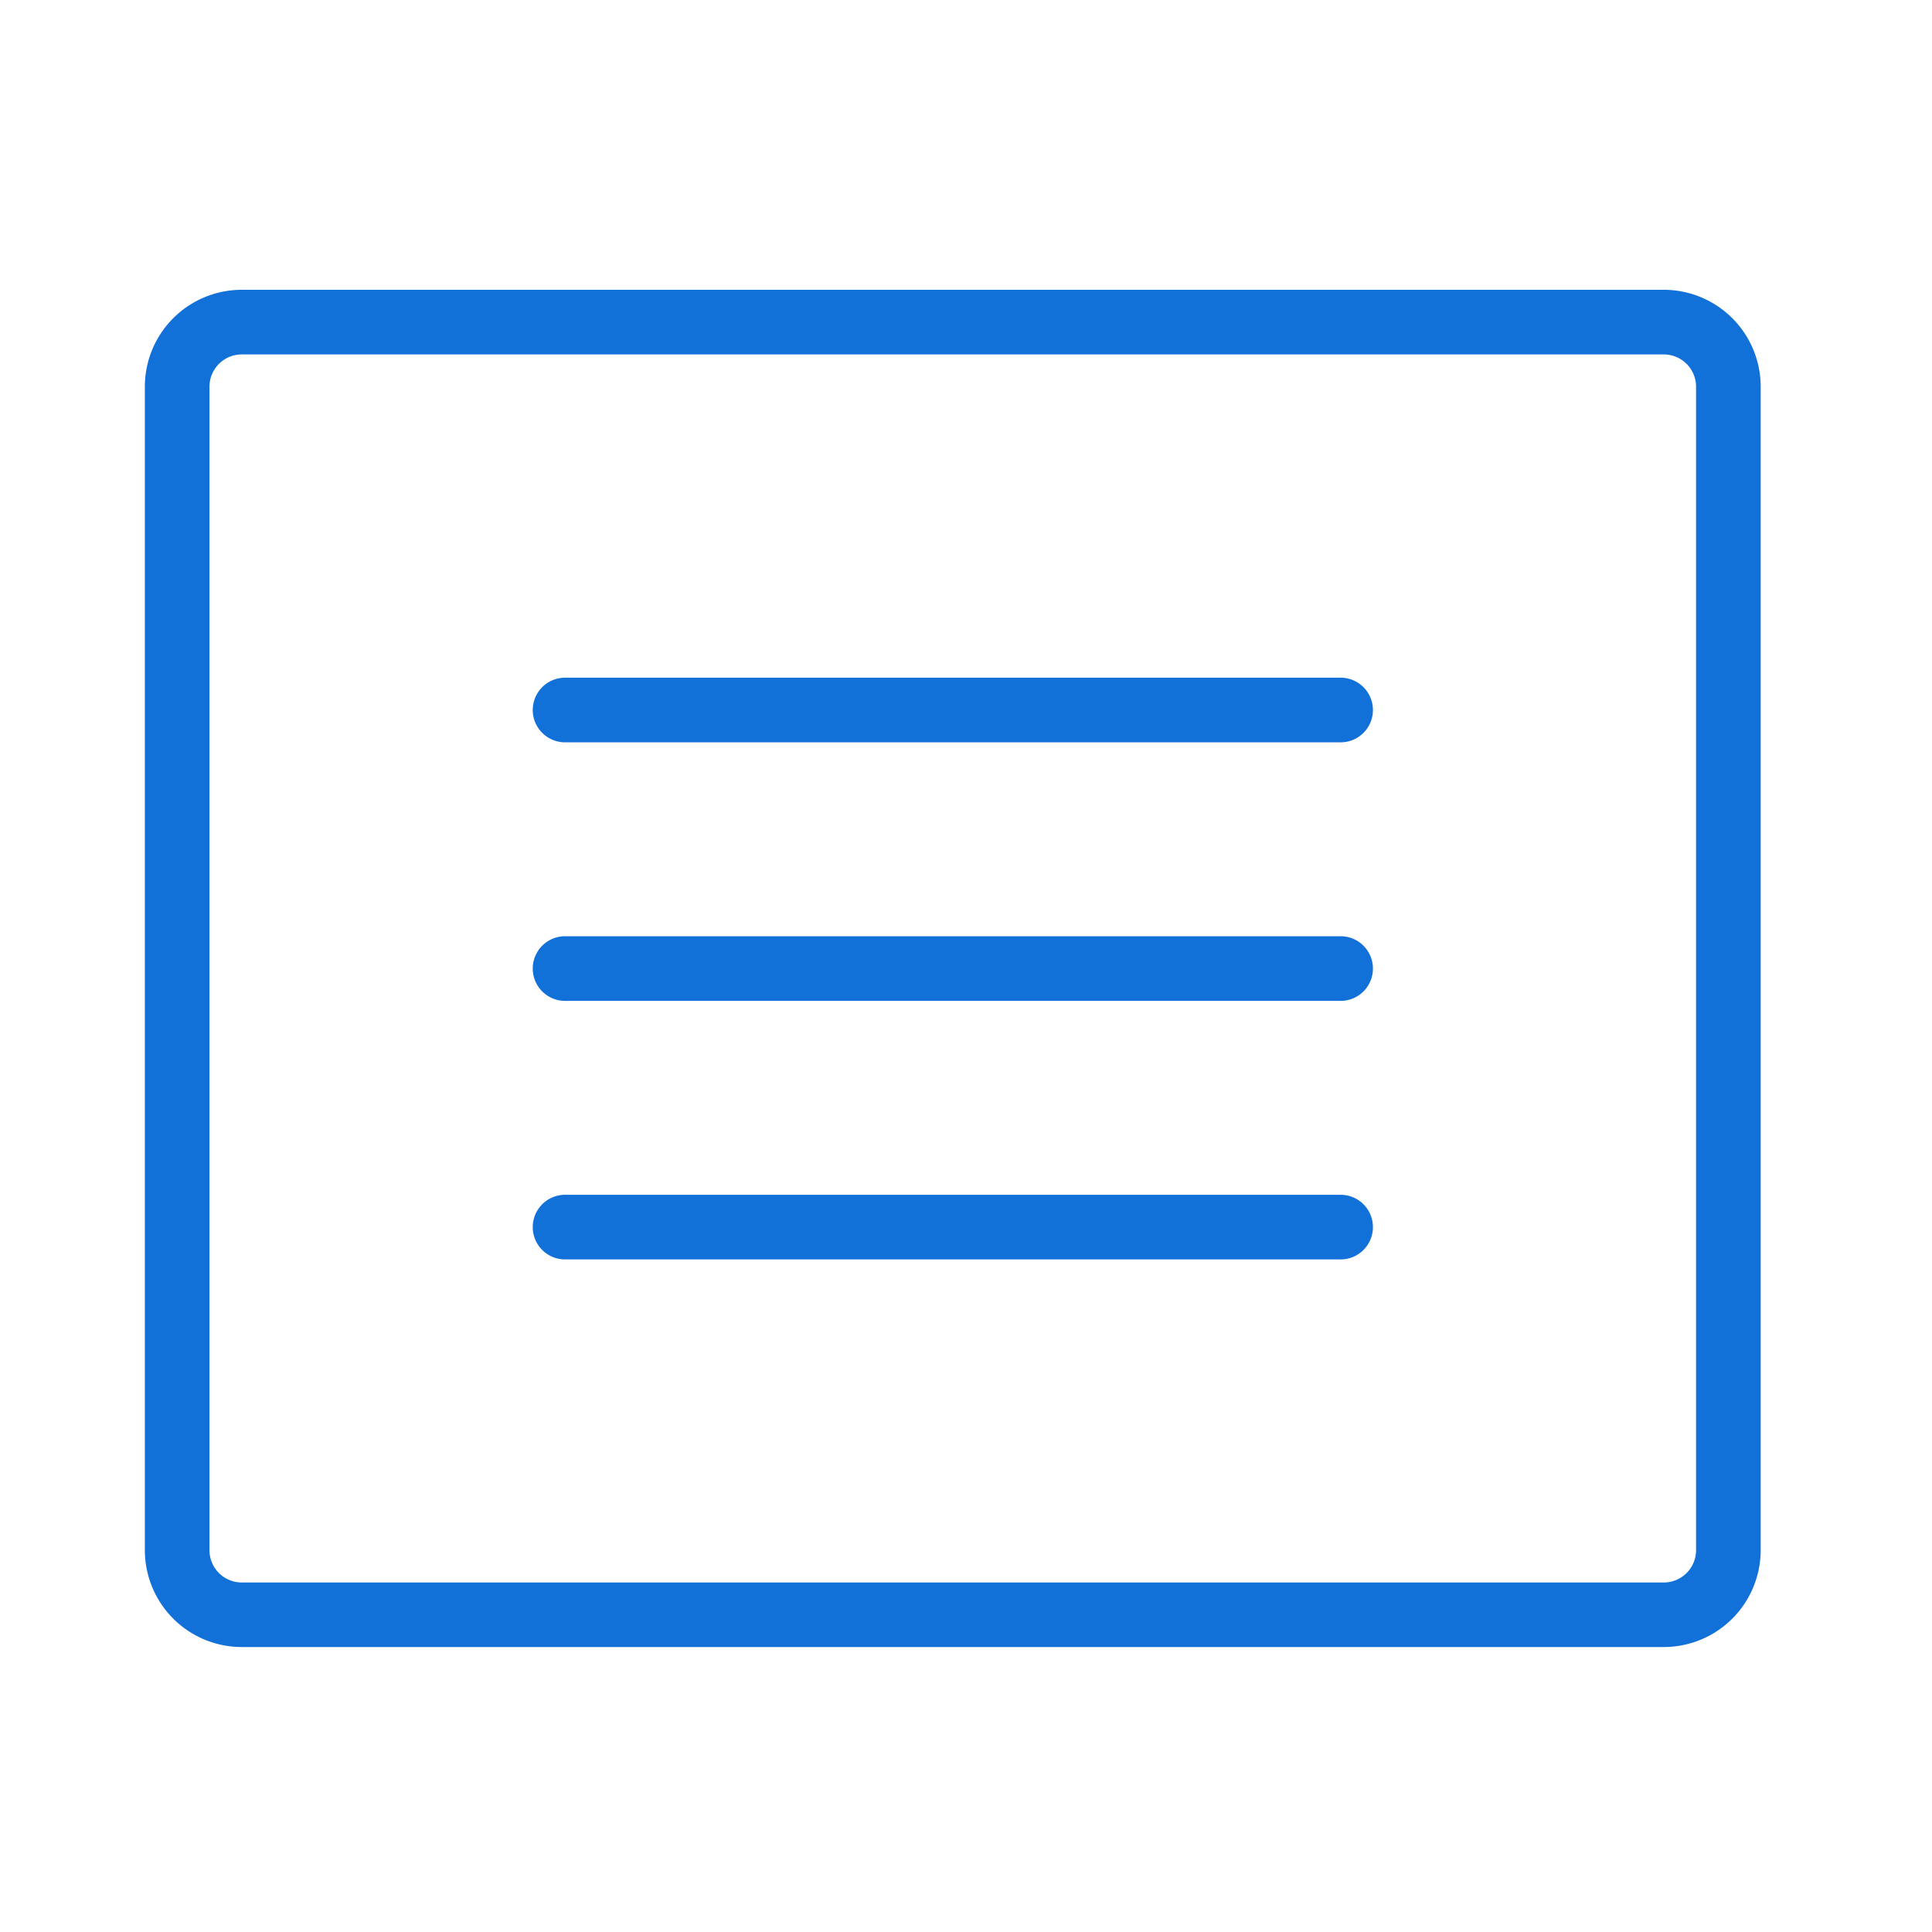 <svg xmlns="http://www.w3.org/2000/svg" xmlns:xlink="http://www.w3.org/1999/xlink" width="40" height="40" viewBox="0 0 40 40">
  <defs>
    <clipPath id="clip-path">
      <rect id="사각형_57" data-name="사각형 57" width="40" height="40" transform="translate(233 931)" fill="none" stroke="#363636" stroke-width="1"/>
    </clipPath>
  </defs>
  <g id="그룹_14040" data-name="그룹 14040" transform="translate(-233 -931)">
    <g id="마스크_그룹_37" data-name="마스크 그룹 37" clip-path="url(#clip-path)">
      <path id="article-thin" d="M59.447,44H30.007A2.007,2.007,0,0,0,28,46.007V70.095A2.007,2.007,0,0,0,30.007,72.1h29.44a2.007,2.007,0,0,0,2.007-2.007V46.007A2.007,2.007,0,0,0,59.447,44Zm.669,26.095a.669.669,0,0,1-.669.669H30.007a.669.669,0,0,1-.669-.669V46.007a.669.669,0,0,1,.669-.669h29.44a.669.669,0,0,1,.669.669ZM53.426,52.7a.669.669,0,0,1-.669.669H36.7a.669.669,0,0,1,0-1.338H52.756A.669.669,0,0,1,53.426,52.7Zm0,5.353a.669.669,0,0,1-.669.669H36.7a.669.669,0,1,1,0-1.338H52.756A.669.669,0,0,1,53.426,58.051Zm0,5.353a.669.669,0,0,1-.669.669H36.7a.669.669,0,1,1,0-1.338H52.756A.669.669,0,0,1,53.426,63.4Z" transform="translate(207.999 893)" fill="#1171d8"/>
    </g>
  </g>
</svg>
